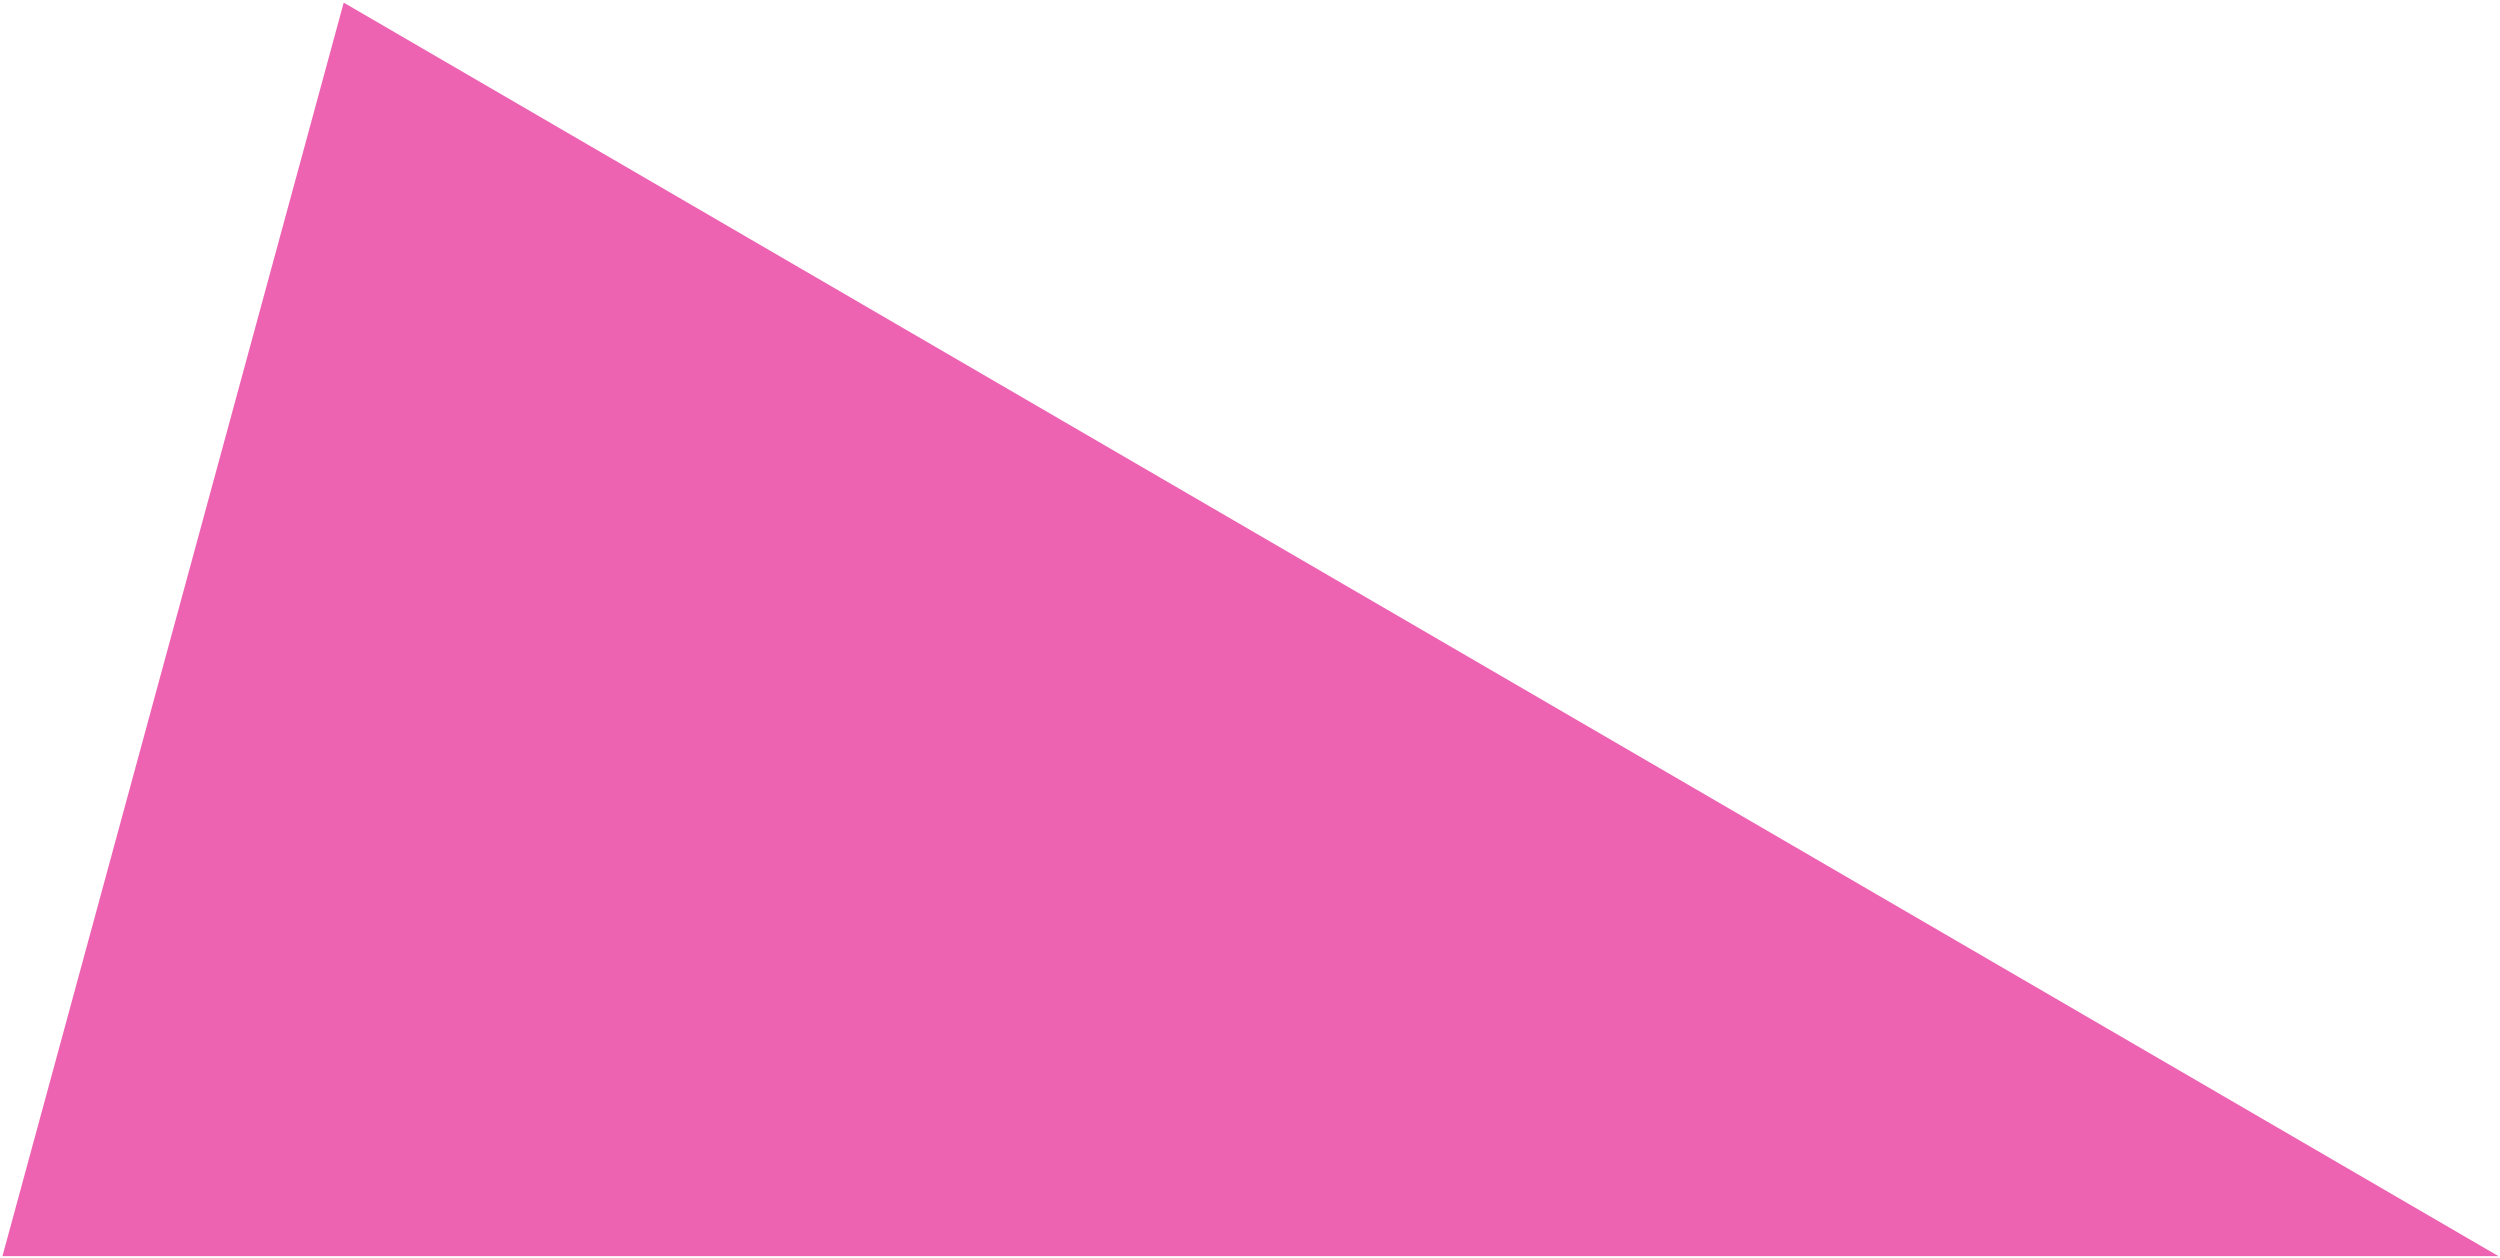 <?xml version="1.0" encoding="UTF-8"?> <svg xmlns="http://www.w3.org/2000/svg" width="630" height="317" viewBox="0 0 630 317" fill="none"> <path d="M629.615 316.546L0.616 316.546L86.615 0.663L629.615 316.546Z" fill="#ED63B2"></path> </svg> 